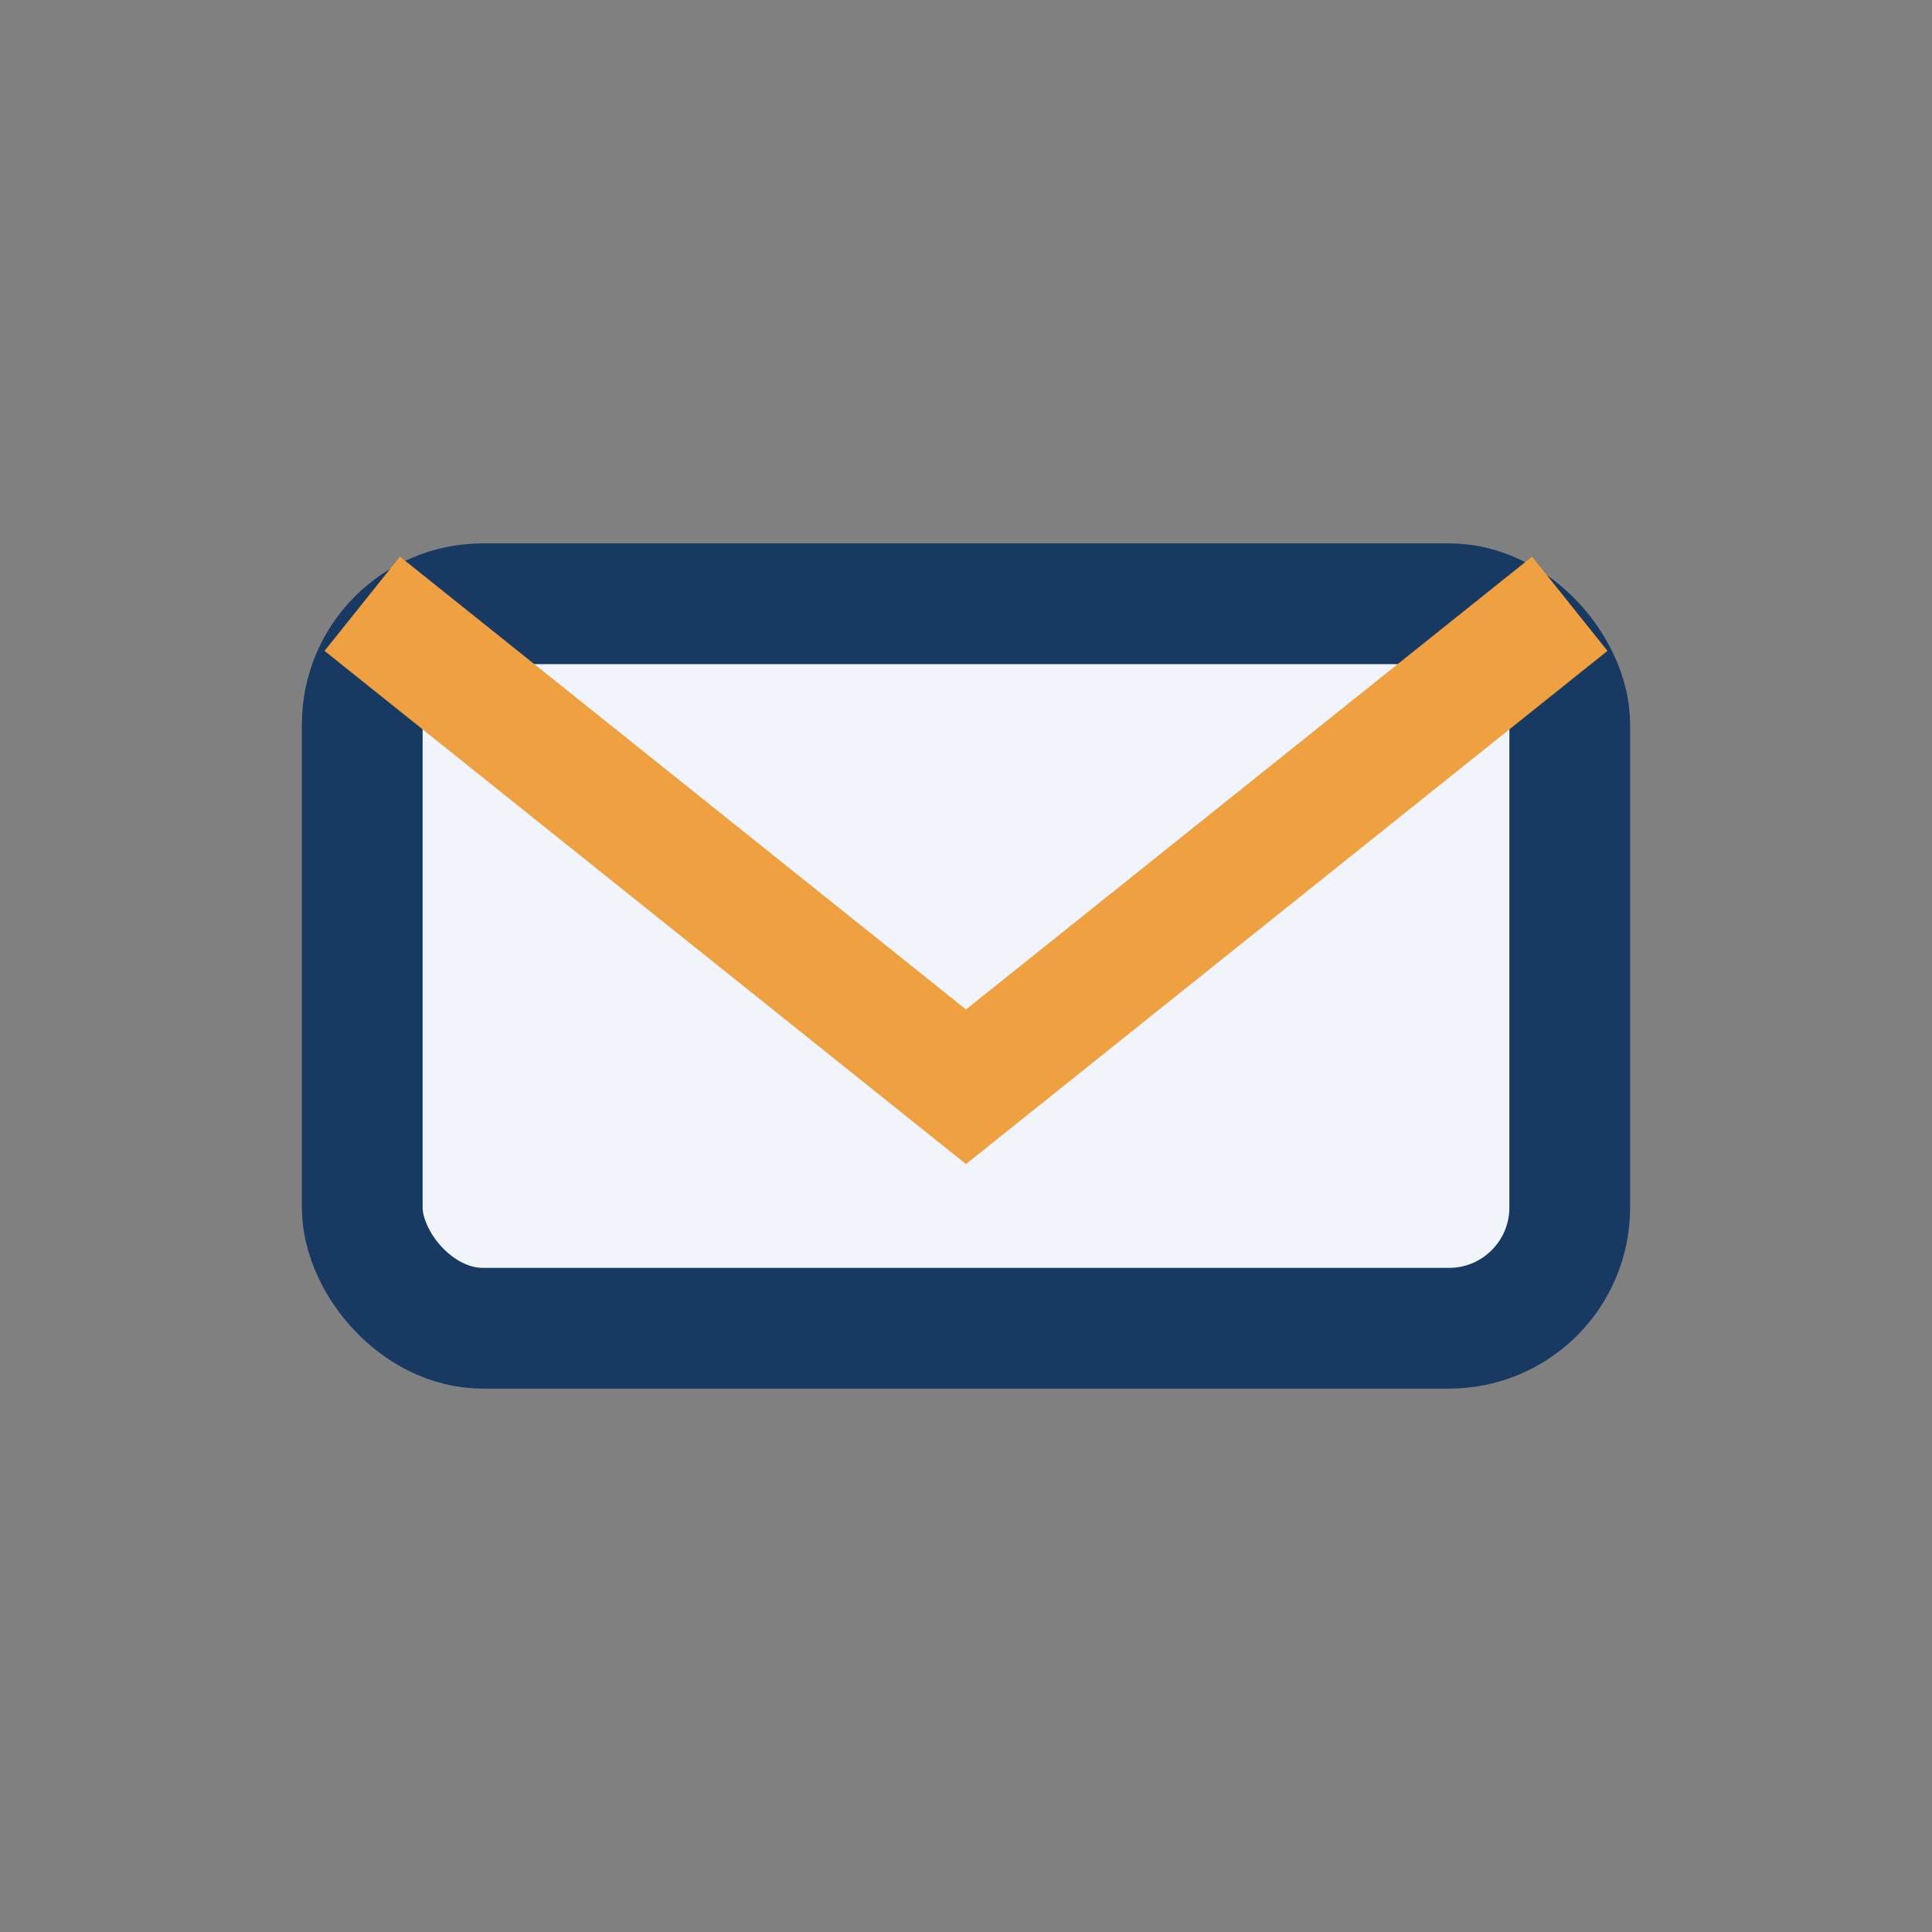 <?xml version="1.0" encoding="UTF-8"?>
<svg xmlns="http://www.w3.org/2000/svg" width="32" height="32" viewBox="0 0 32 32"><rect x="0" y="0" width="32" height="32" fill="#808080" stroke="none"/><rect x="6" y="10" width="20" height="12" rx="2" fill="#F1F5FB" stroke="#173962" stroke-width="2"/><path d="M6 10l10 8 10-8" fill="none" stroke="#EFA040" stroke-width="2"/></svg>